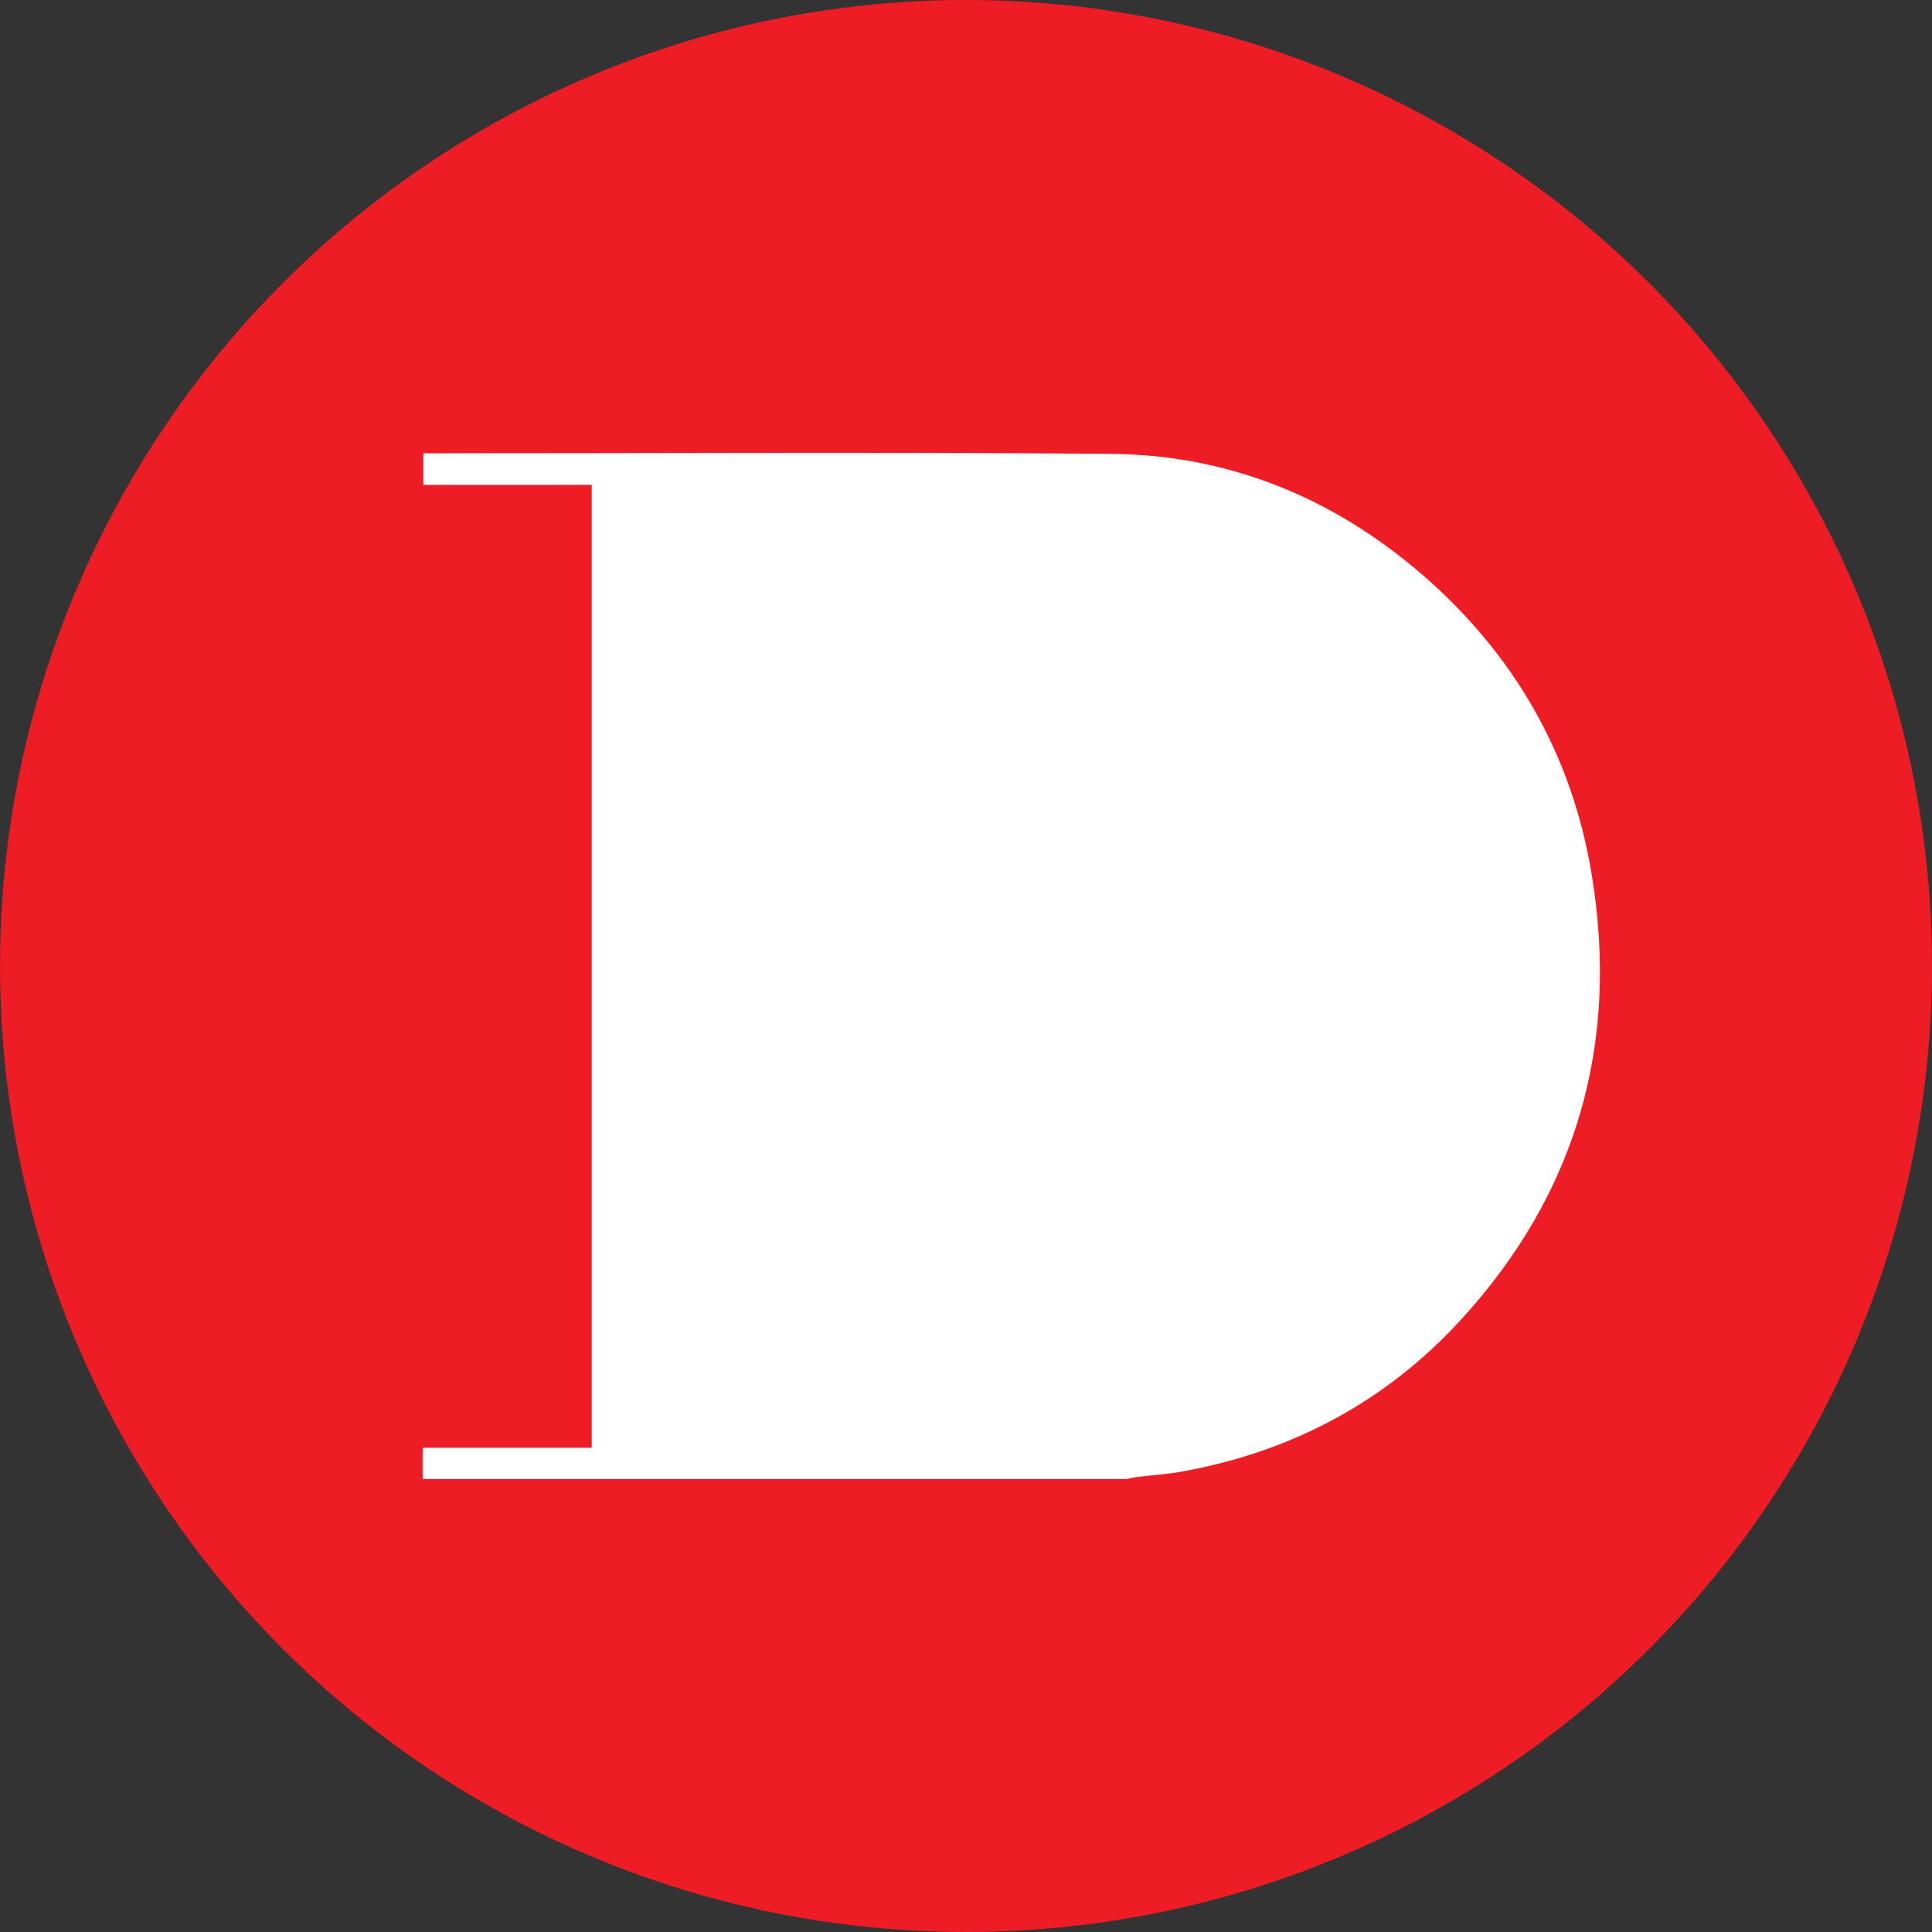 <svg width="64" height="64" viewBox="0 0 64 64" fill="none" xmlns="http://www.w3.org/2000/svg">
<rect x="0" y="0" width="64" height="64" fill="#333333" stroke="none"/>
<circle cx="32" cy="32" r="32" fill="#ED1C25"/>
<path d="M14 49V47.959H19.602V16.062H14.024V15.015H14.311C21.805 15.015 29.298 14.971 36.791 15.034C40.672 15.065 44.126 16.461 47.092 19.016C50.125 21.634 52.065 24.956 52.724 28.95C53.658 34.572 52.224 39.545 48.392 43.721C45.89 46.451 42.778 48.09 39.171 48.745C38.653 48.838 38.122 48.869 37.591 48.938C37.505 48.95 37.42 48.975 37.334 48.994H14V49Z" fill="white"/>
</svg>
